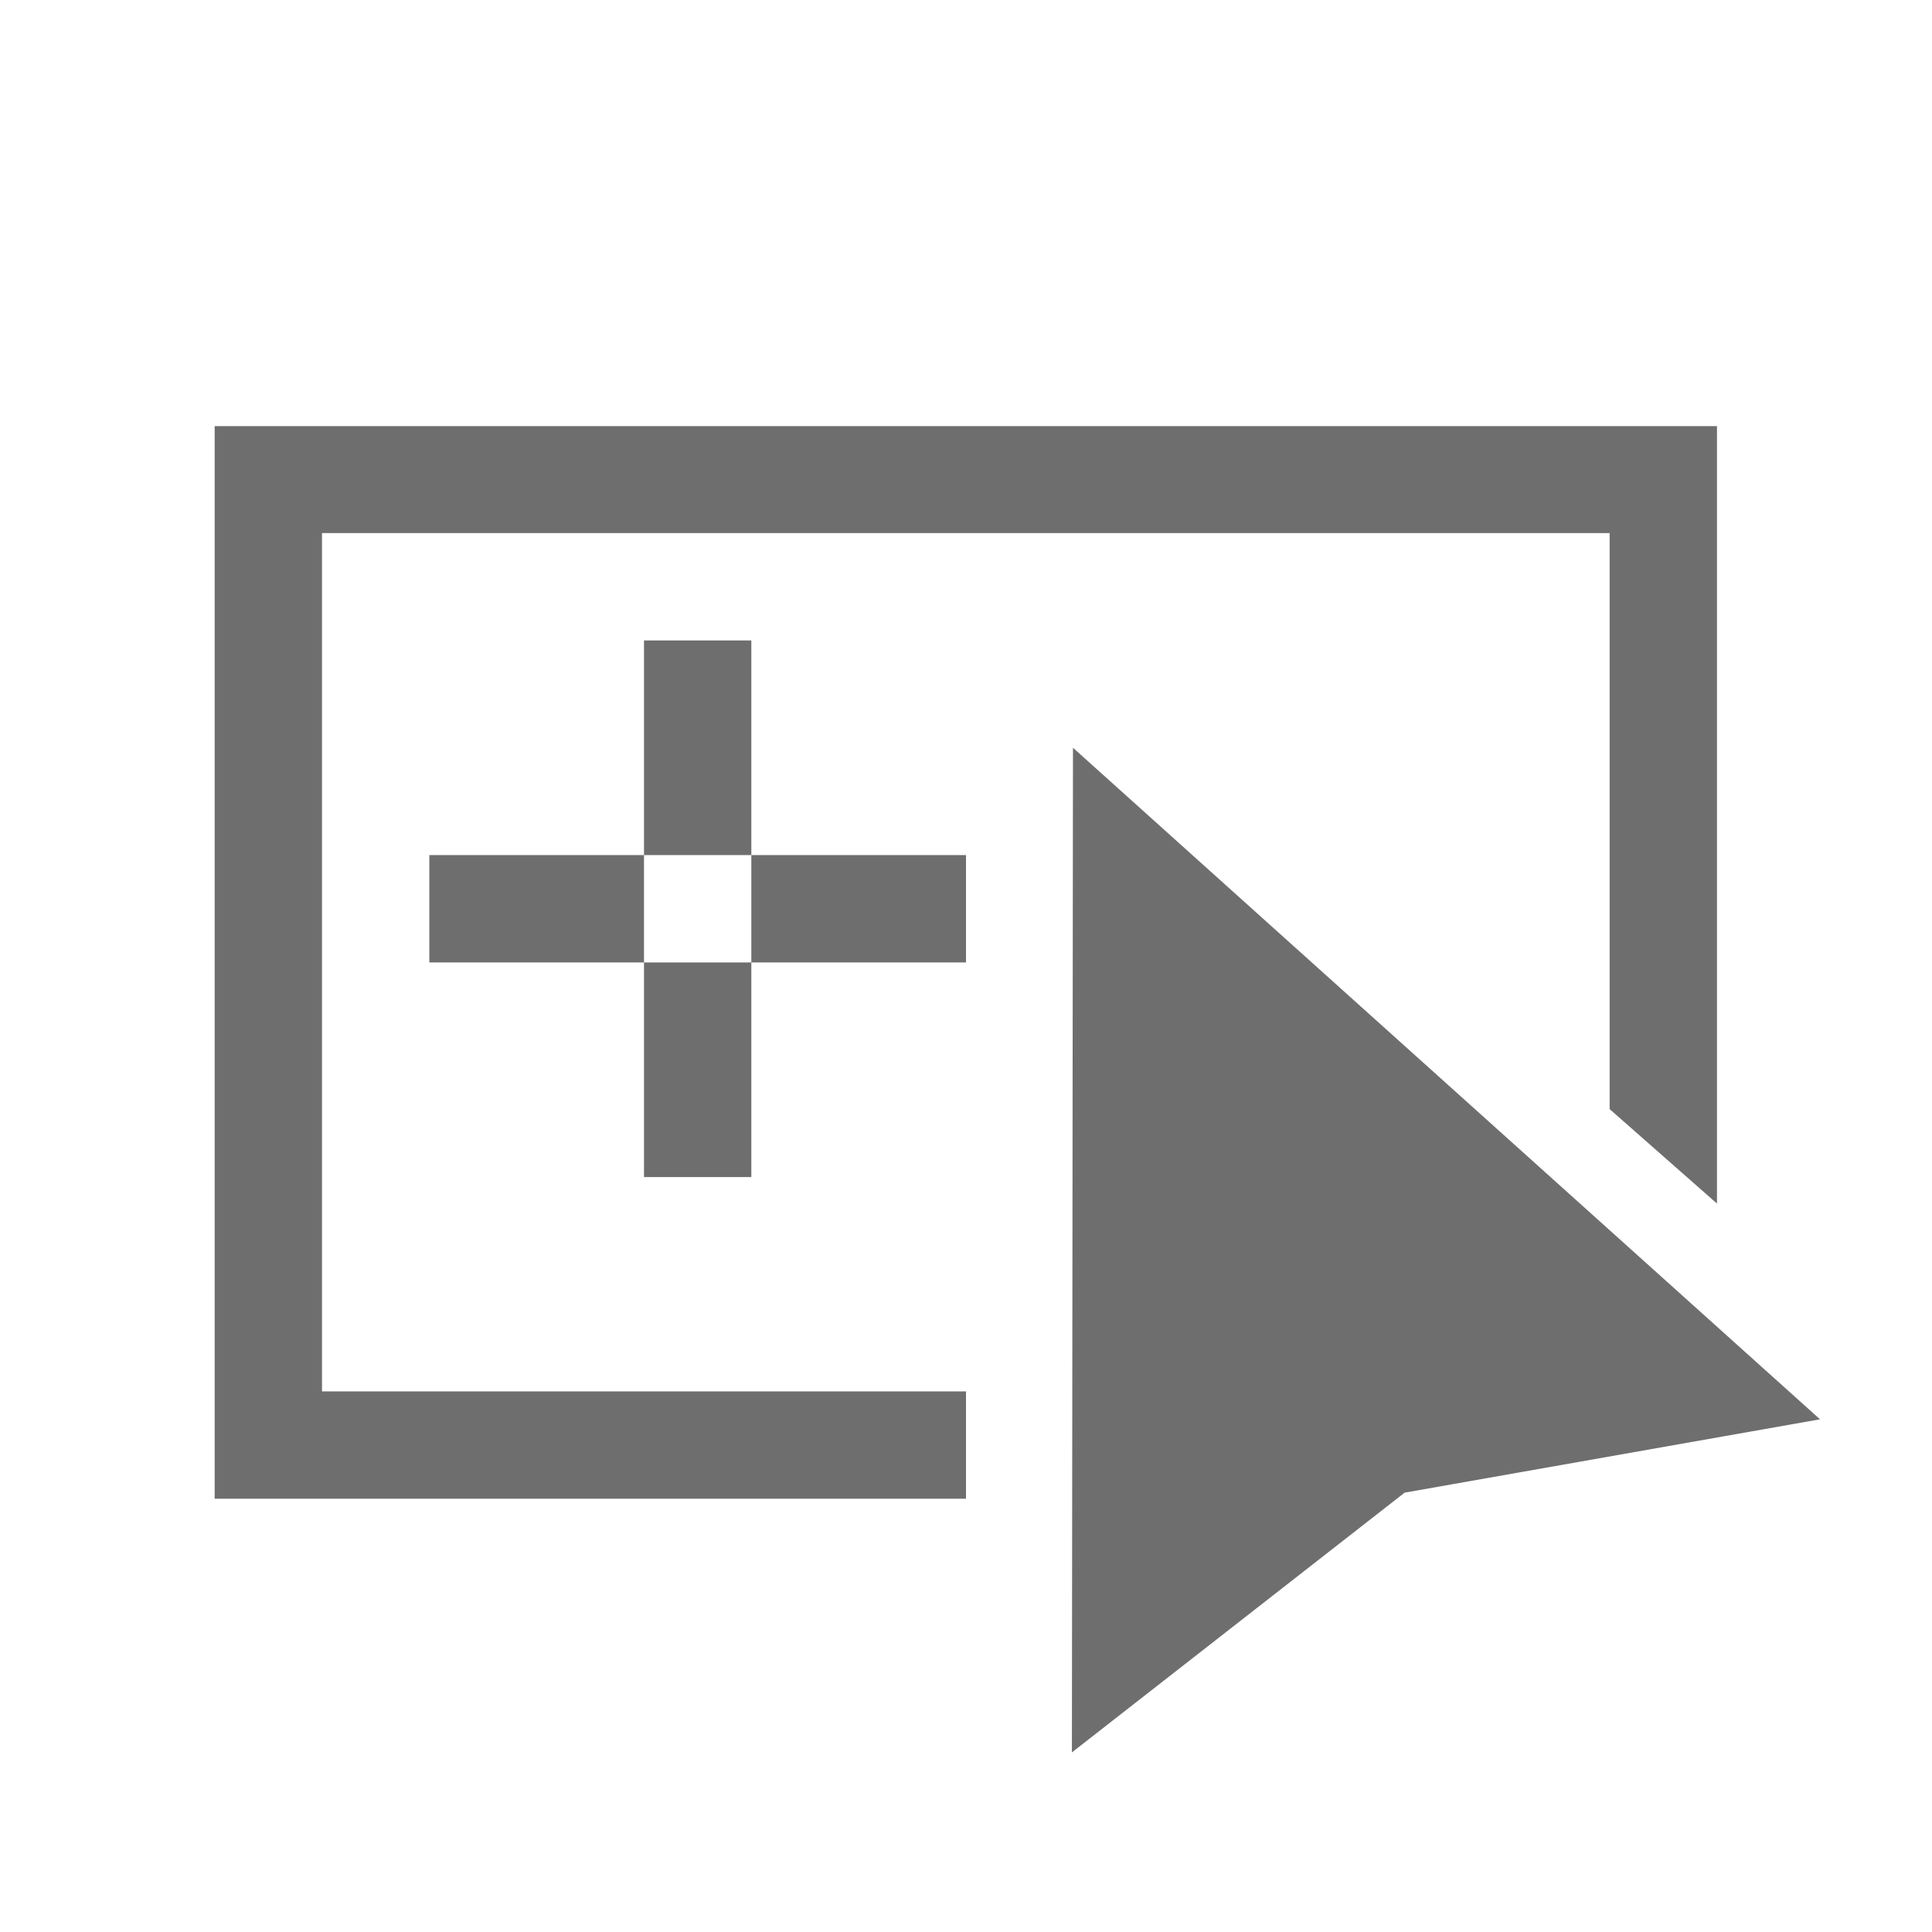 <svg width="16" height="16" xmlns="http://www.w3.org/2000/svg" viewBox="0 0 54 54"><g fill="#6e6e6e"><path d="M9 14.9h35.99V31l3 2.64V11.91H6v29.98h21v-3H9V14.9z"/><path d="M18 17.9h3v6h-3zm-6 6h6v3h-6zm9 0h6v3h-6zm-3 3h3v6h-3zm11.99-6-.03 28.08 9.3-7.26 11.61-2.05L29.99 20.9z"/></g></svg>
